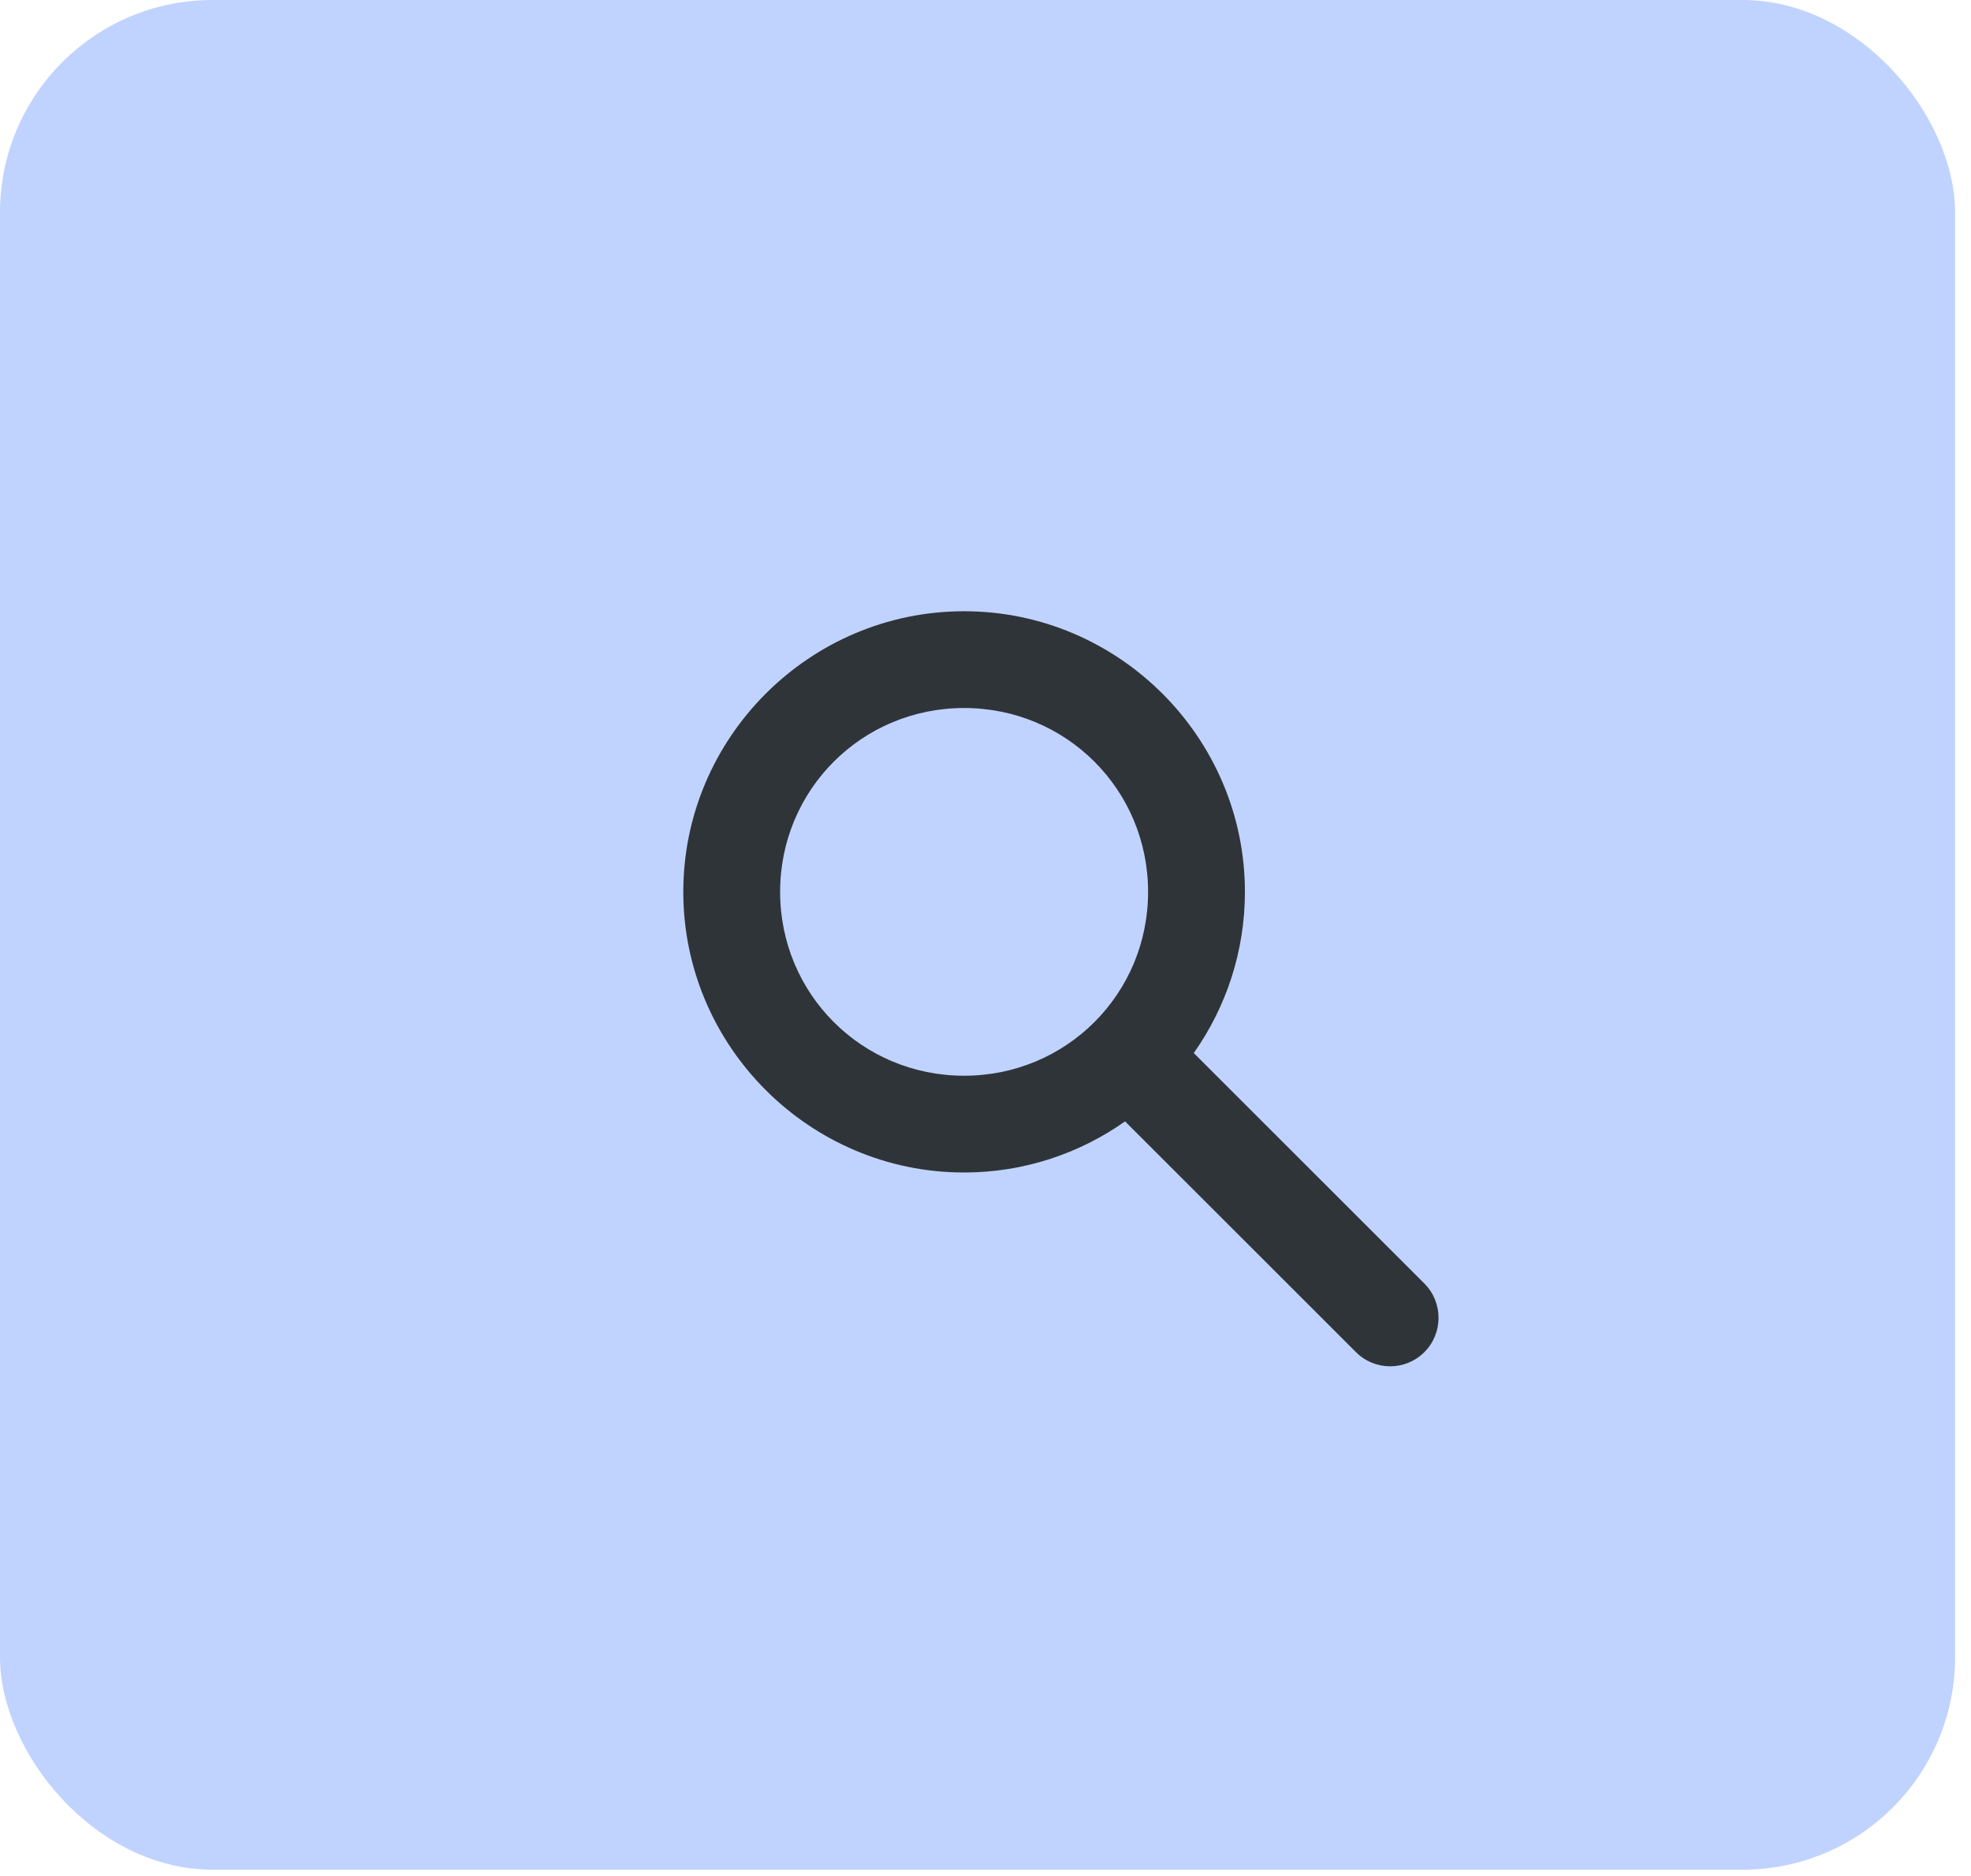 <svg width="104" height="99" viewBox="0 0 104 99" fill="none" xmlns="http://www.w3.org/2000/svg">
<rect width="103.16" height="98.675" rx="11.213" fill="#C0D3FF"/>
<path d="M50.871 32.259C42.718 32.259 36.054 38.92 36.054 47.07C36.054 55.219 42.718 61.88 50.871 61.88C54.027 61.88 56.956 60.879 59.365 59.183L71.548 71.361C72.545 72.358 74.158 72.358 75.156 71.361C76.154 70.363 76.154 68.735 75.156 67.738L62.989 55.576C64.689 53.167 65.688 50.227 65.688 47.07C65.688 38.92 59.023 32.259 50.871 32.259L50.871 32.259ZM50.871 37.366C56.263 37.366 60.579 41.681 60.579 47.07C60.579 52.459 56.263 56.773 50.871 56.773C45.48 56.773 41.163 52.459 41.163 47.07C41.163 41.68 45.479 37.366 50.871 37.366V37.366Z" fill="#2F3438"/>
</svg>
